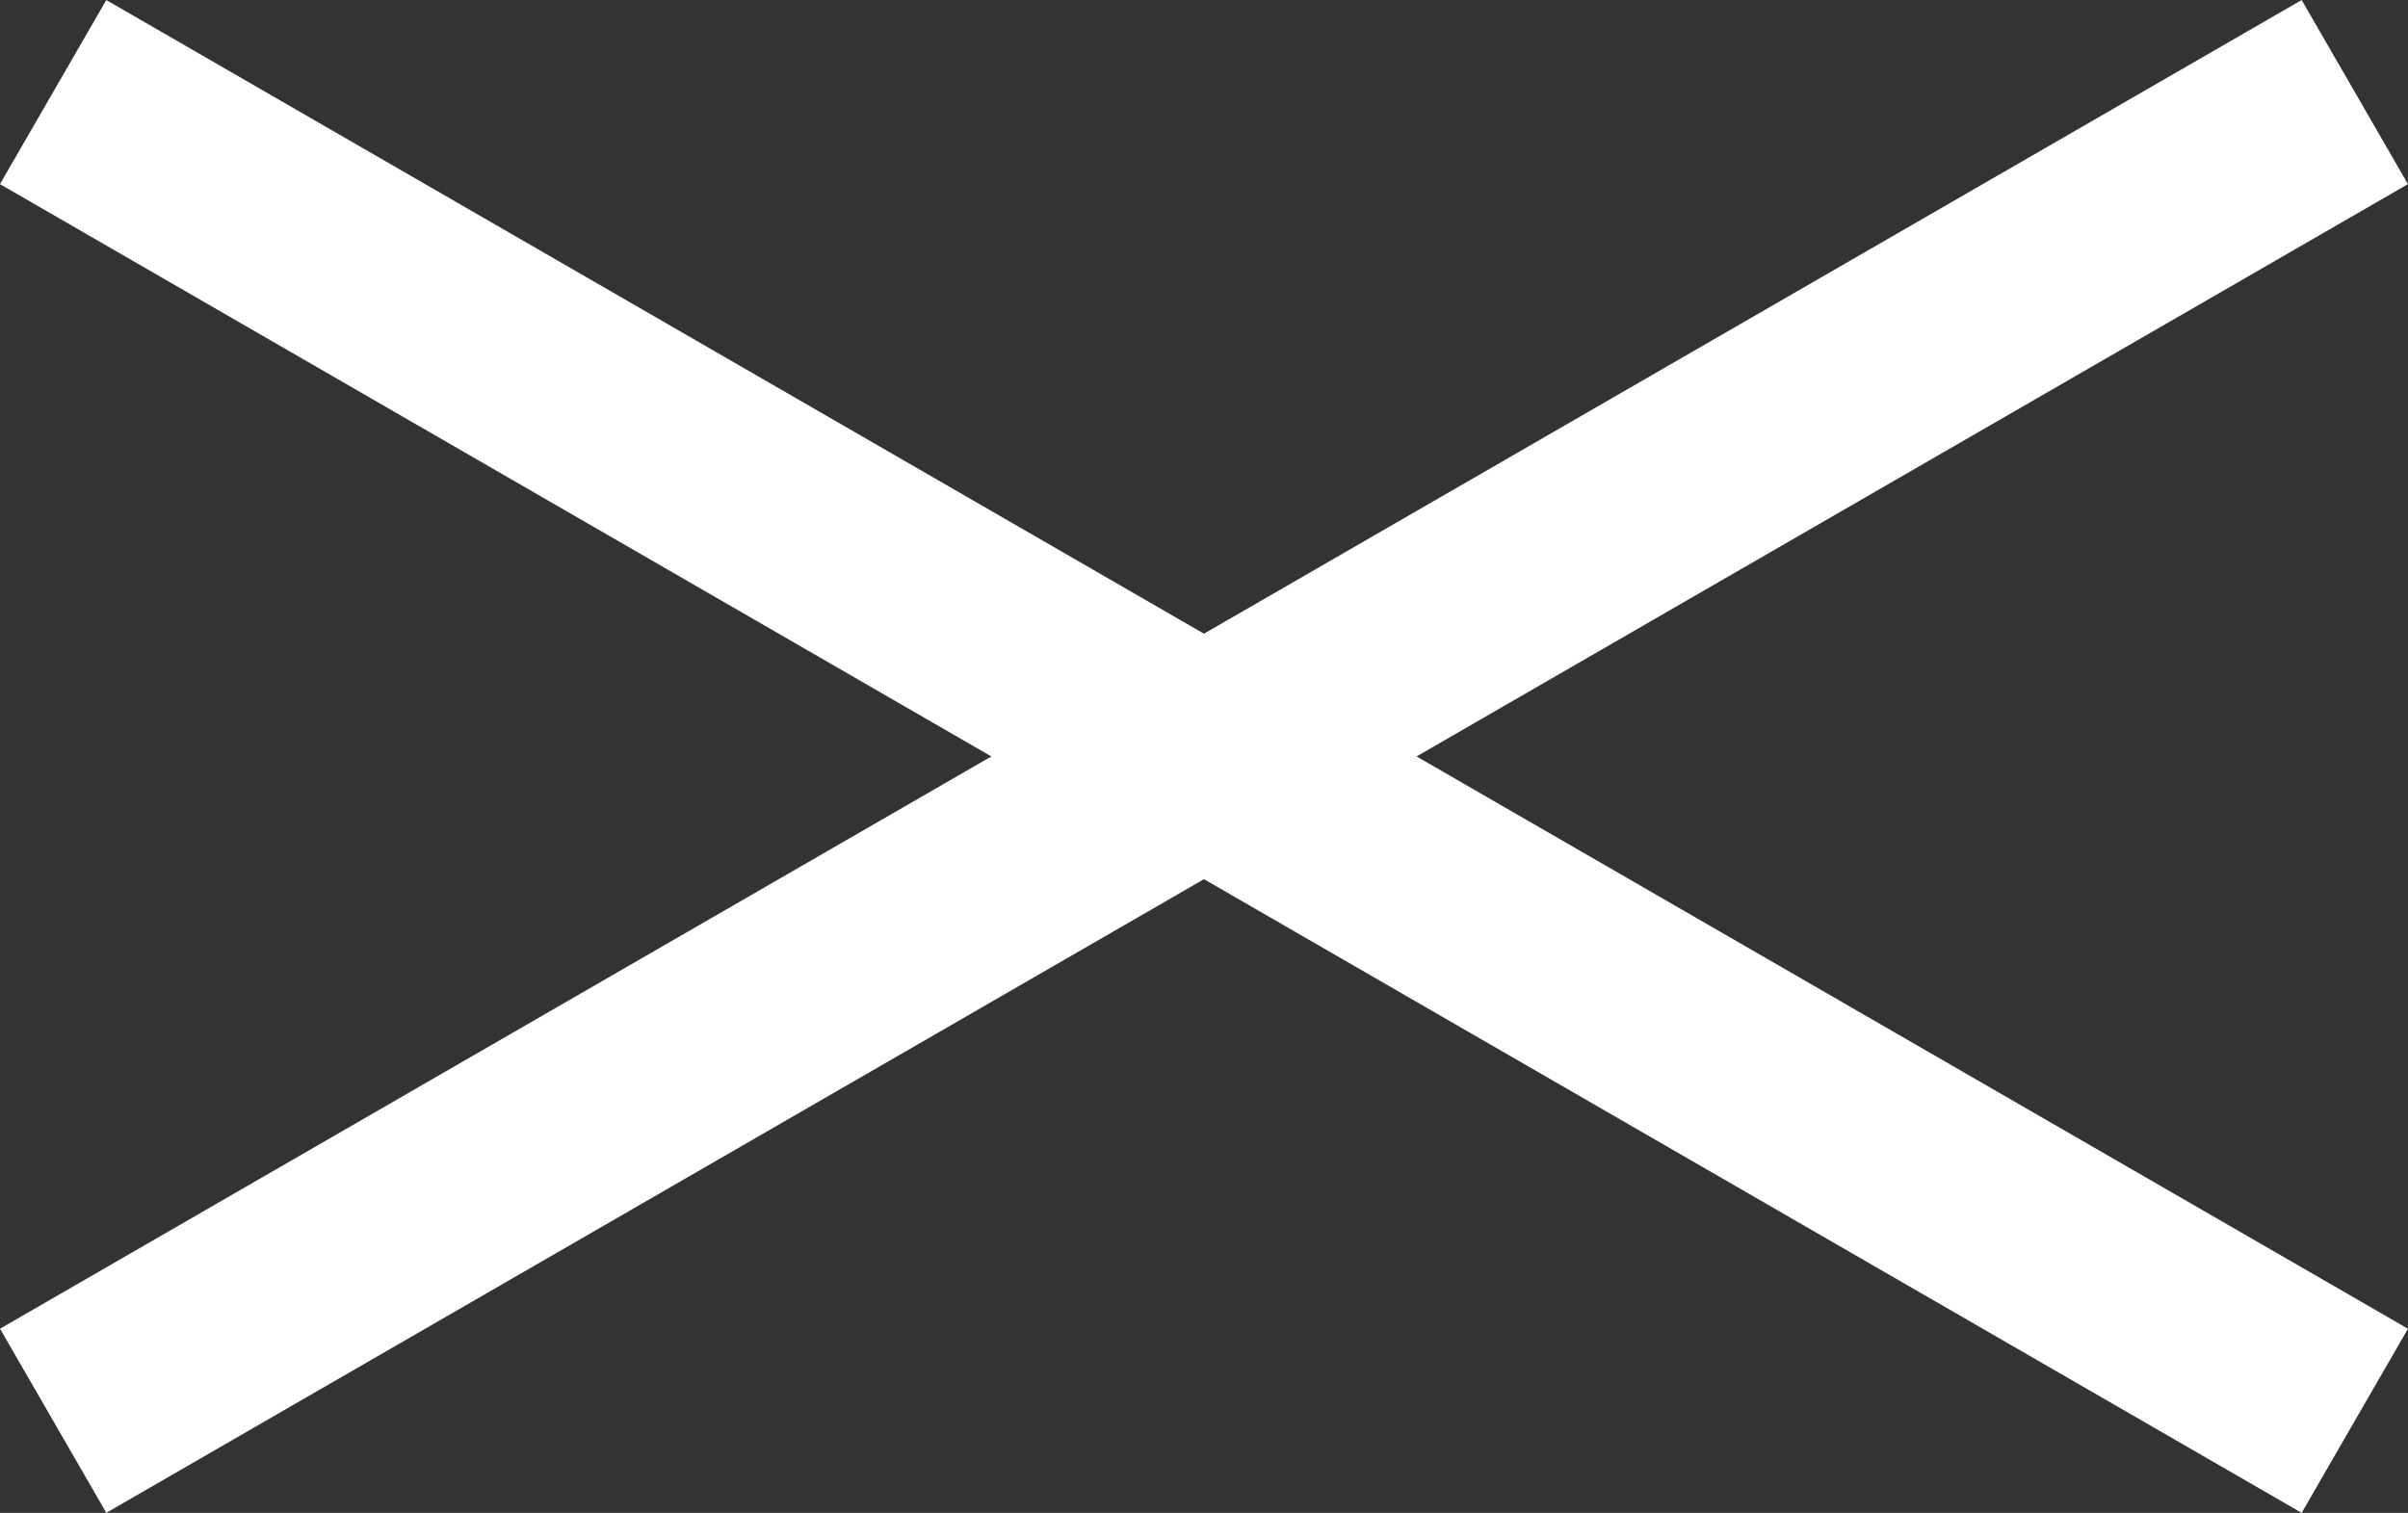 <svg xmlns="http://www.w3.org/2000/svg" width="69.62" height="43.745" viewBox="0 0 69.62 43.745">
  <rect x="0" y="0" width="69.62" height="43.745" fill="#333333" stroke="none"/>
  <g id="_" data-name="×" transform="translate(-1350.38 -32.768)">
    <rect id="長方形_120" data-name="長方形 120" width="76.841" height="6.147" transform="translate(1353.453 32.769) rotate(30)" fill="#fff"/>
    <rect id="長方形_121" data-name="長方形 121" width="76.84" height="6.147" transform="translate(1419.999 38.092) rotate(150)" fill="#fff"/>
  </g>
</svg>
